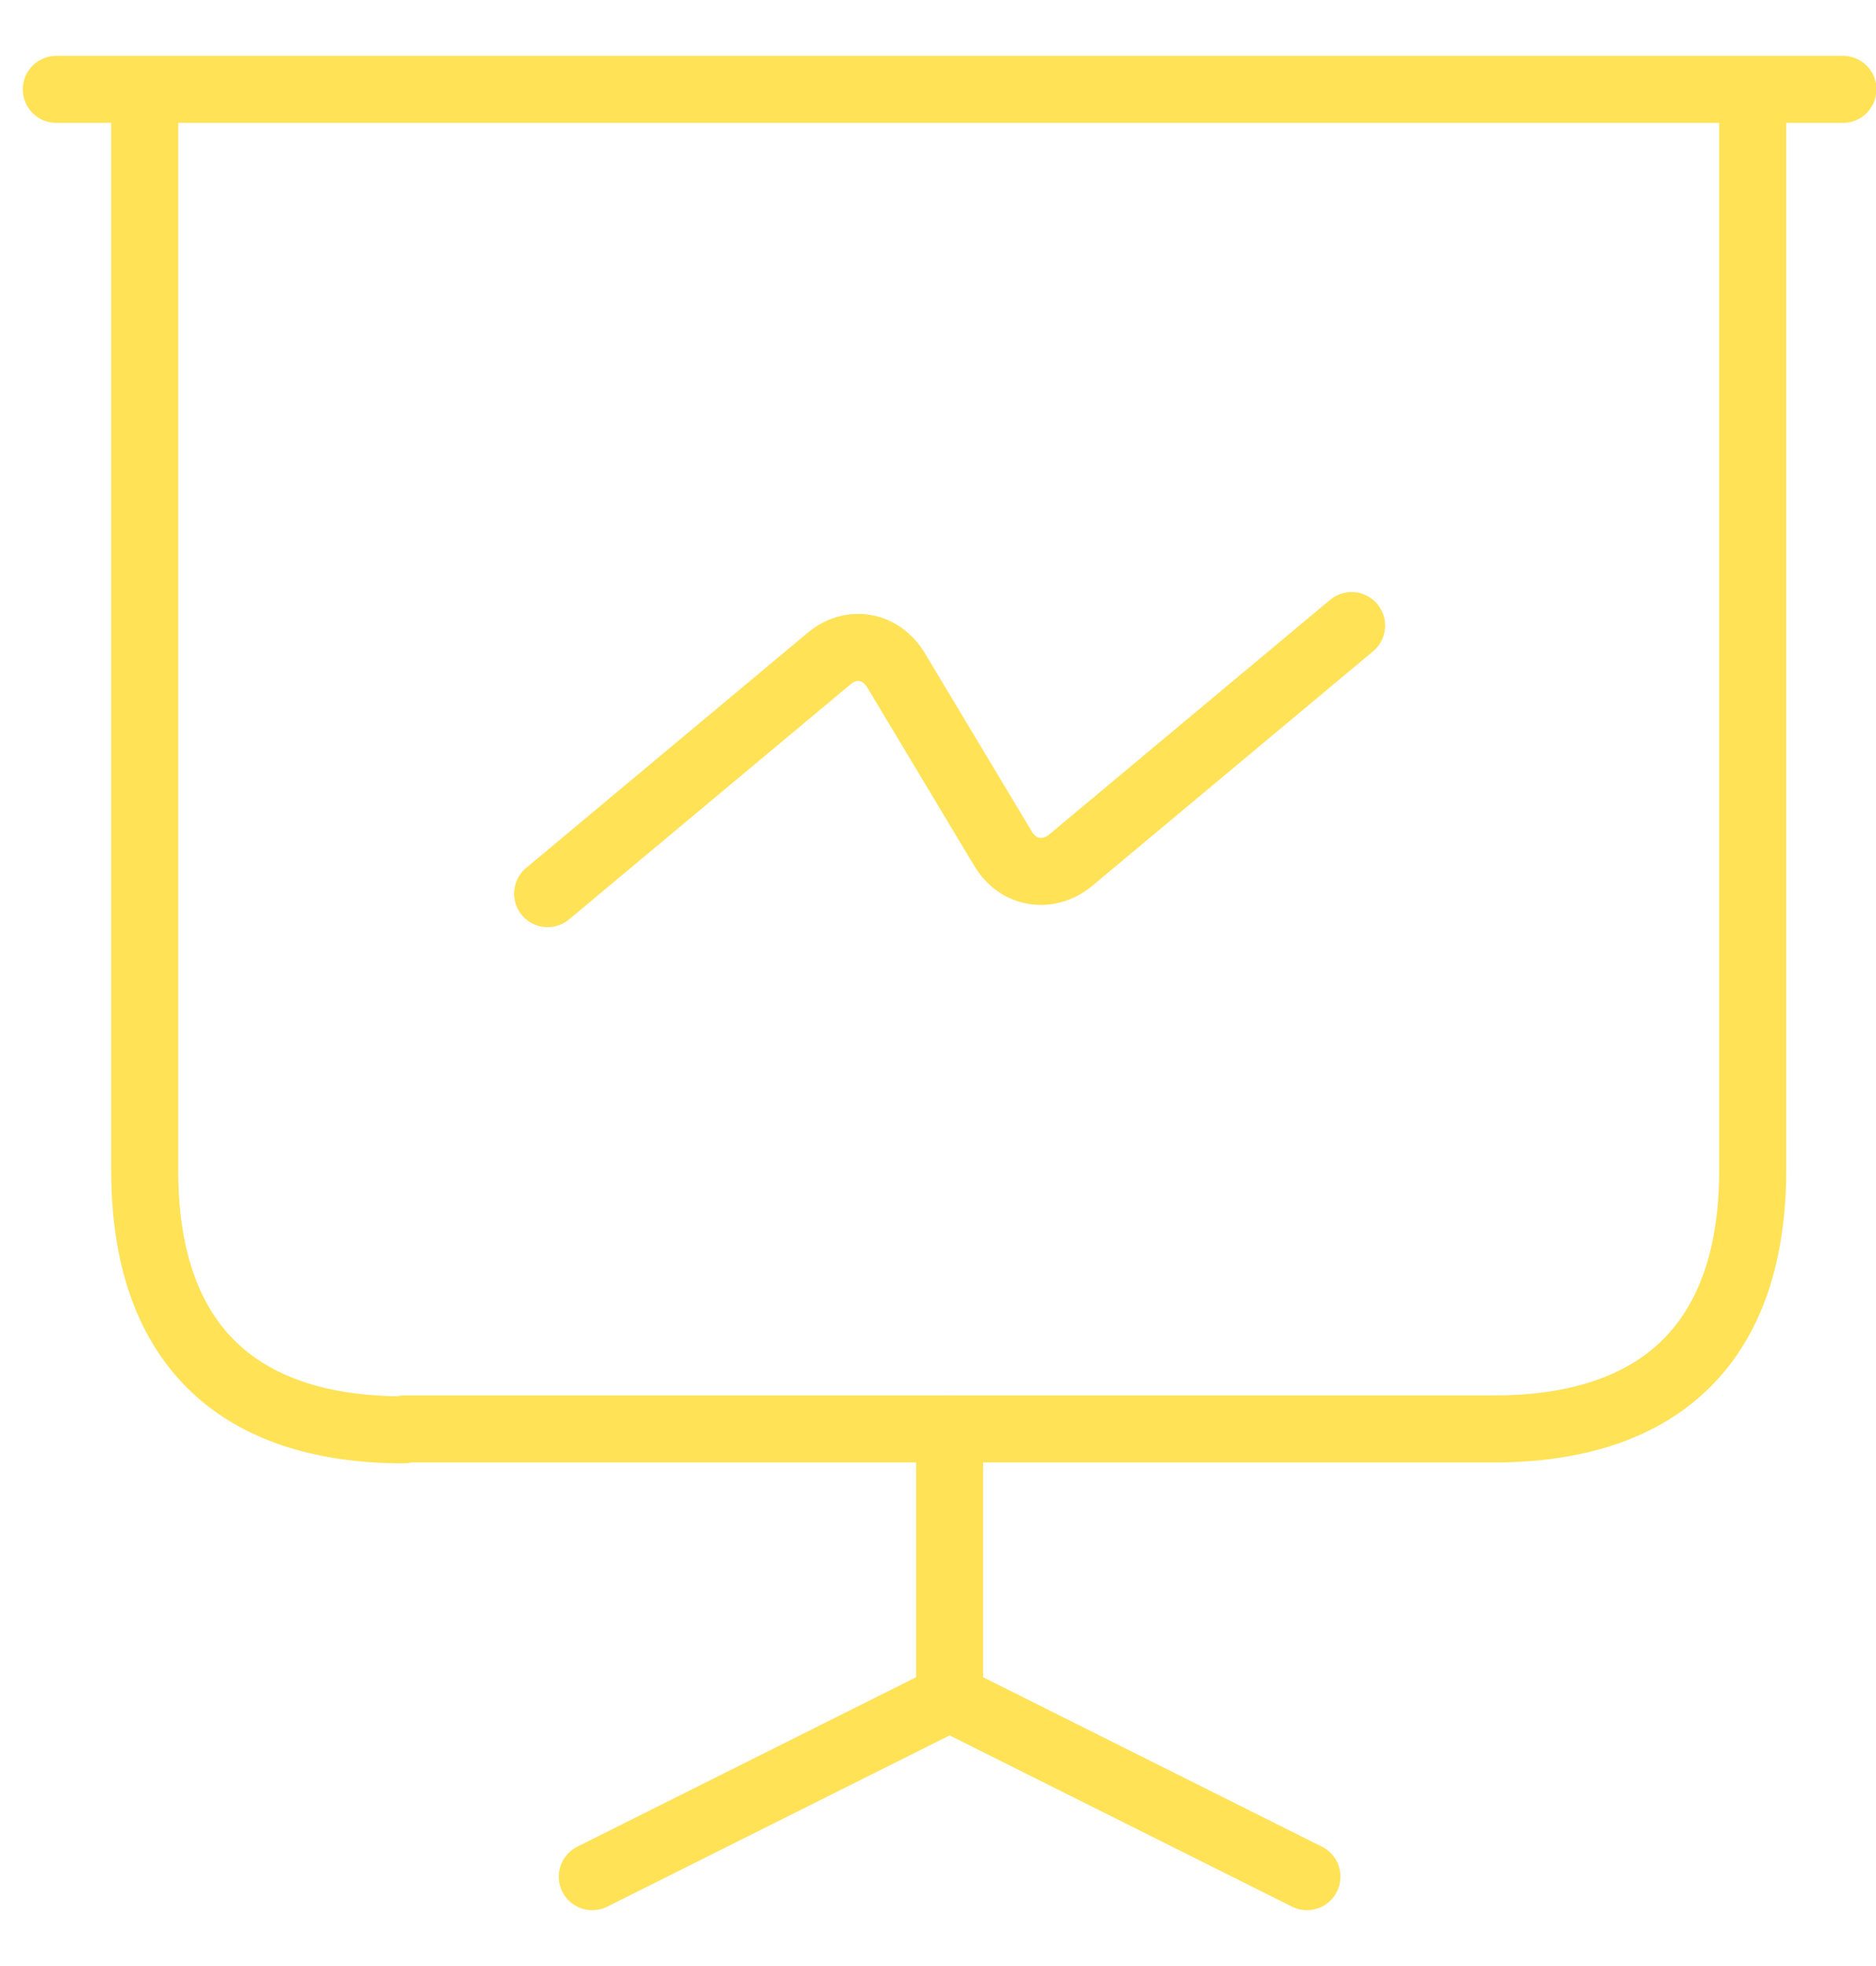 <svg xmlns="http://www.w3.org/2000/svg" width="21" height="22" fill="none" viewBox="0 0 21 22"><path stroke="#FFE256" stroke-linecap="round" stroke-linejoin="round" stroke-width=".75" d="M4.53 15.99H16.72c1.9 0 2.9-1 2.9-2.9V1H1.62v12.1c0 1.9 1 2.9 2.9 2.9l.01-.01ZM.63 1H20.63"/><path stroke="#FFE256" stroke-linecap="round" stroke-linejoin="round" stroke-width=".75" d="m6.63 21 4-2v-3.01M14.63 21l-4-2M6.13 10l3.15-2.63c.25-.21.58-.15.75.13l1.2 2c.17.28.5.33.75.13l3.15-2.63"/></svg>